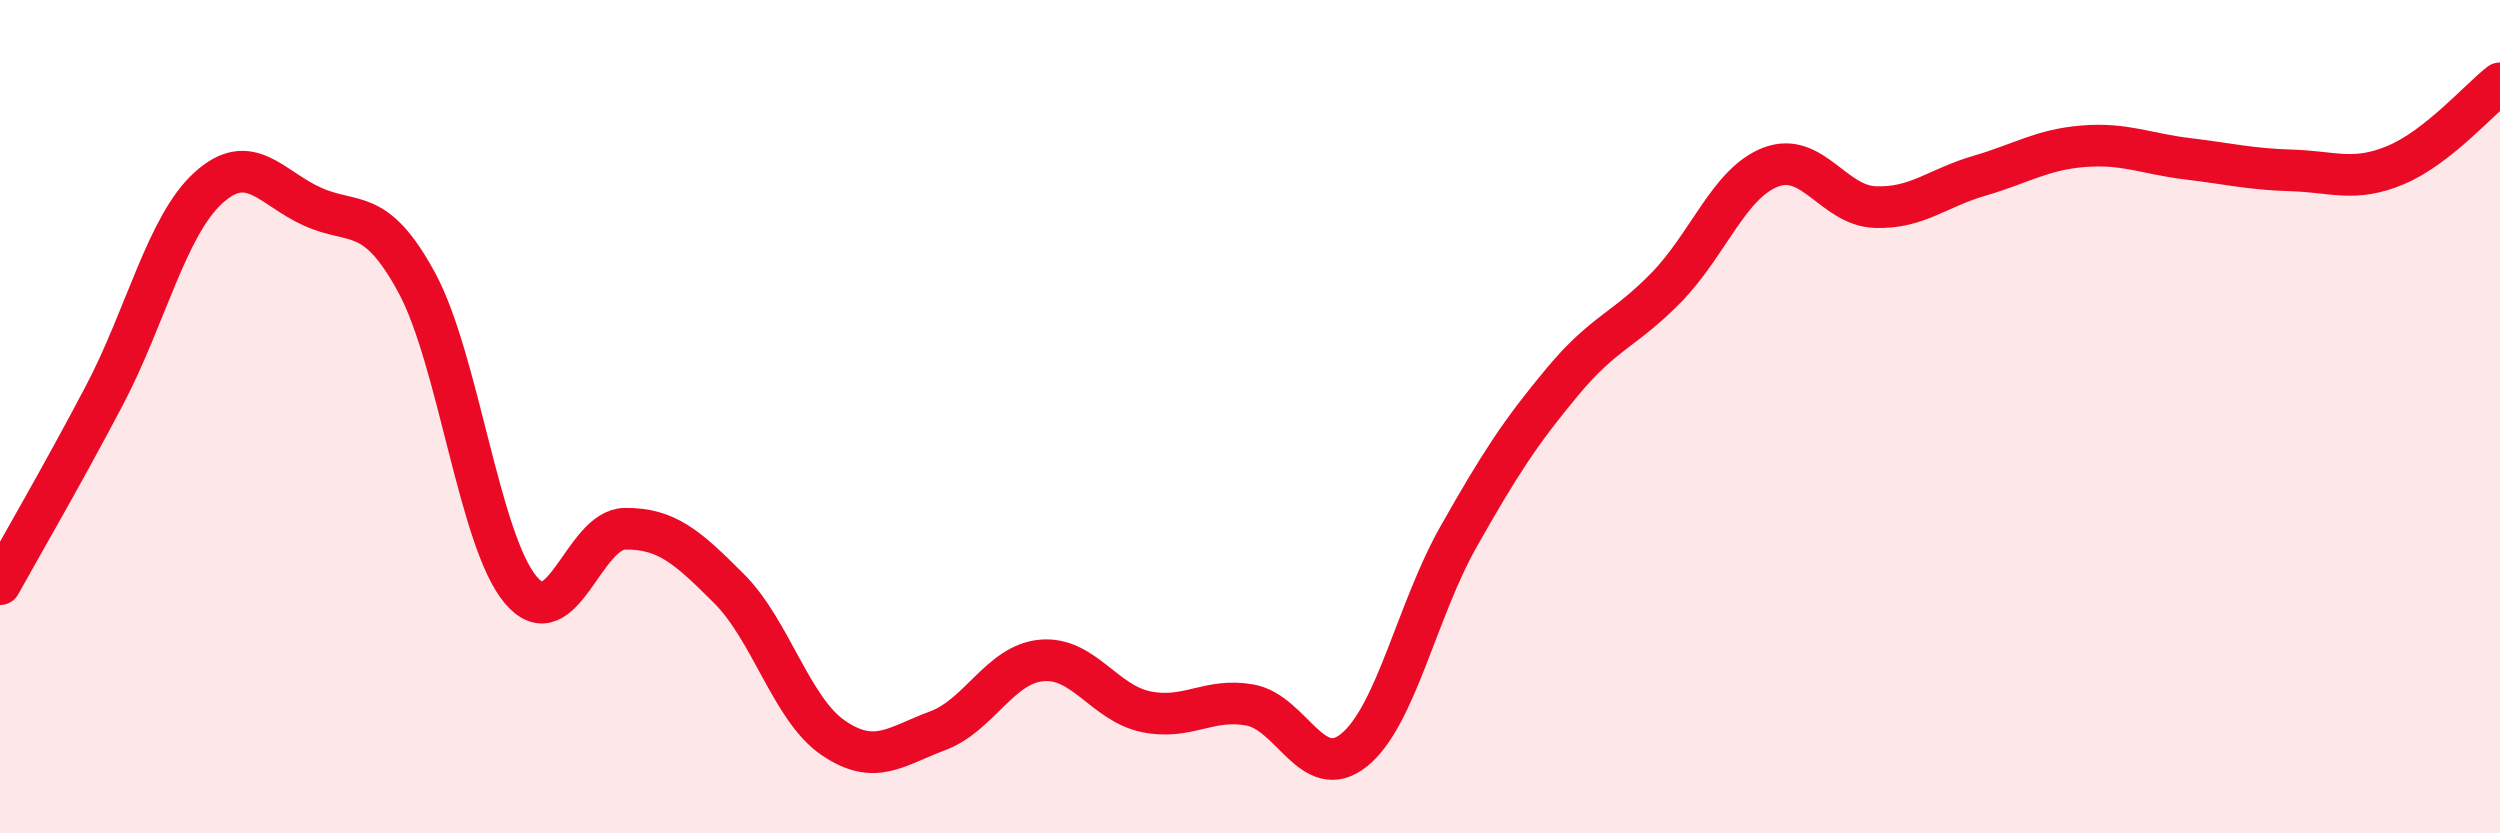 
    <svg width="60" height="20" viewBox="0 0 60 20" xmlns="http://www.w3.org/2000/svg">
      <path
        d="M 0,14.02 C 0.5,13.12 1.5,11.4 2.5,9.5 C 3.5,7.6 4,5.42 5,4.51 C 6,3.6 6.5,4.51 7.5,4.96 C 8.5,5.41 9,4.94 10,6.78 C 11,8.62 11.5,12.98 12.5,14.16 C 13.5,15.34 14,12.7 15,12.69 C 16,12.68 16.5,13.13 17.5,14.13 C 18.5,15.13 19,17.03 20,17.71 C 21,18.39 21.5,17.91 22.5,17.54 C 23.5,17.17 24,15.94 25,15.85 C 26,15.76 26.5,16.87 27.5,17.08 C 28.5,17.29 29,16.74 30,16.92 C 31,17.1 31.5,18.81 32.5,18 C 33.5,17.19 34,14.66 35,12.89 C 36,11.12 36.5,10.36 37.5,9.16 C 38.5,7.96 39,7.92 40,6.89 C 41,5.86 41.5,4.39 42.5,4.01 C 43.5,3.63 44,4.93 45,4.97 C 46,5.01 46.5,4.51 47.5,4.22 C 48.5,3.93 49,3.59 50,3.51 C 51,3.43 51.5,3.69 52.5,3.81 C 53.5,3.93 54,4.06 55,4.09 C 56,4.12 56.5,4.38 57.5,3.96 C 58.5,3.54 59.5,2.39 60,2L60 20L0 20Z"
        fill="#EB0A25"
        opacity="0.1"
        stroke-linecap="round"
        stroke-linejoin="round"
      />
      <path
        d="M 0,14.02 C 0.5,13.12 1.5,11.4 2.5,9.5 C 3.5,7.6 4,5.42 5,4.51 C 6,3.6 6.5,4.51 7.5,4.96 C 8.5,5.41 9,4.94 10,6.78 C 11,8.62 11.5,12.98 12.5,14.16 C 13.5,15.34 14,12.7 15,12.69 C 16,12.68 16.5,13.13 17.5,14.13 C 18.5,15.13 19,17.03 20,17.71 C 21,18.39 21.5,17.91 22.5,17.54 C 23.5,17.17 24,15.94 25,15.85 C 26,15.76 26.5,16.87 27.5,17.08 C 28.5,17.29 29,16.74 30,16.92 C 31,17.1 31.5,18.81 32.5,18 C 33.5,17.19 34,14.66 35,12.89 C 36,11.12 36.5,10.36 37.5,9.16 C 38.5,7.96 39,7.92 40,6.89 C 41,5.86 41.5,4.39 42.5,4.01 C 43.5,3.63 44,4.93 45,4.97 C 46,5.01 46.5,4.51 47.5,4.22 C 48.5,3.93 49,3.59 50,3.51 C 51,3.43 51.5,3.69 52.5,3.81 C 53.5,3.93 54,4.06 55,4.09 C 56,4.12 56.5,4.38 57.5,3.96 C 58.5,3.54 59.5,2.39 60,2"
        stroke="#EB0A25"
        stroke-width="1"
        fill="none"
        stroke-linecap="round"
        stroke-linejoin="round"
      />
    </svg>
  